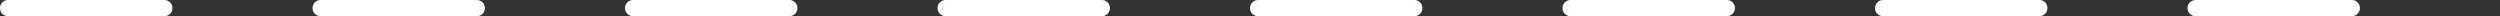 <?xml version="1.0" encoding="utf-8"?>
<!-- Generator: Adobe Illustrator 26.5.0, SVG Export Plug-In . SVG Version: 6.00 Build 0)  -->
<svg version="1.1" id="レイヤー_1" xmlns="http://www.w3.org/2000/svg" xmlns:xlink="http://www.w3.org/1999/xlink" x="0px"
	 y="0px" viewBox="0 0 1235.56 8" style="enable-background:new 0 0 1235.56 8;" xml:space="preserve">
<rect x="0" y="0" width="1235.56" height="8" fill="#333333" stroke="none"/>
<style type="text/css">
	.st0{fill:#FFFFFF;}
</style>
<g>
	<g>
		<path class="st0" d="M1162.34,8h-77.22c-2.21,0-4-1.79-4-4s1.79-4,4-4h77.22c2.21,0,4,1.79,4,4S1164.55,8,1162.34,8z M1007.9,8
			h-77.22c-2.21,0-4-1.79-4-4s1.79-4,4-4h77.22c2.21,0,4,1.79,4,4S1010.11,8,1007.9,8z M853.45,8h-77.22c-2.21,0-4-1.79-4-4
			s1.79-4,4-4h77.22c2.21,0,4,1.79,4,4S855.66,8,853.45,8z M699,8h-77.22c-2.21,0-4-1.79-4-4s1.79-4,4-4H699c2.21,0,4,1.79,4,4
			S701.21,8,699,8z M544.56,8h-77.22c-2.21,0-4-1.79-4-4s1.79-4,4-4h77.22c2.21,0,4,1.79,4,4S546.77,8,544.56,8z M390.11,8h-77.22
			c-2.21,0-4-1.79-4-4s1.79-4,4-4h77.22c2.21,0,4,1.79,4,4S392.32,8,390.11,8z M235.67,8h-77.22c-2.21,0-4-1.79-4-4s1.79-4,4-4
			h77.22c2.21,0,4,1.79,4,4S237.88,8,235.67,8z M81.22,8H4C1.79,8,0,6.21,0,4s1.79-4,4-4h77.22c2.21,0,4,1.79,4,4S83.43,8,81.22,8z"
			/>
	</g>
</g>
</svg>
